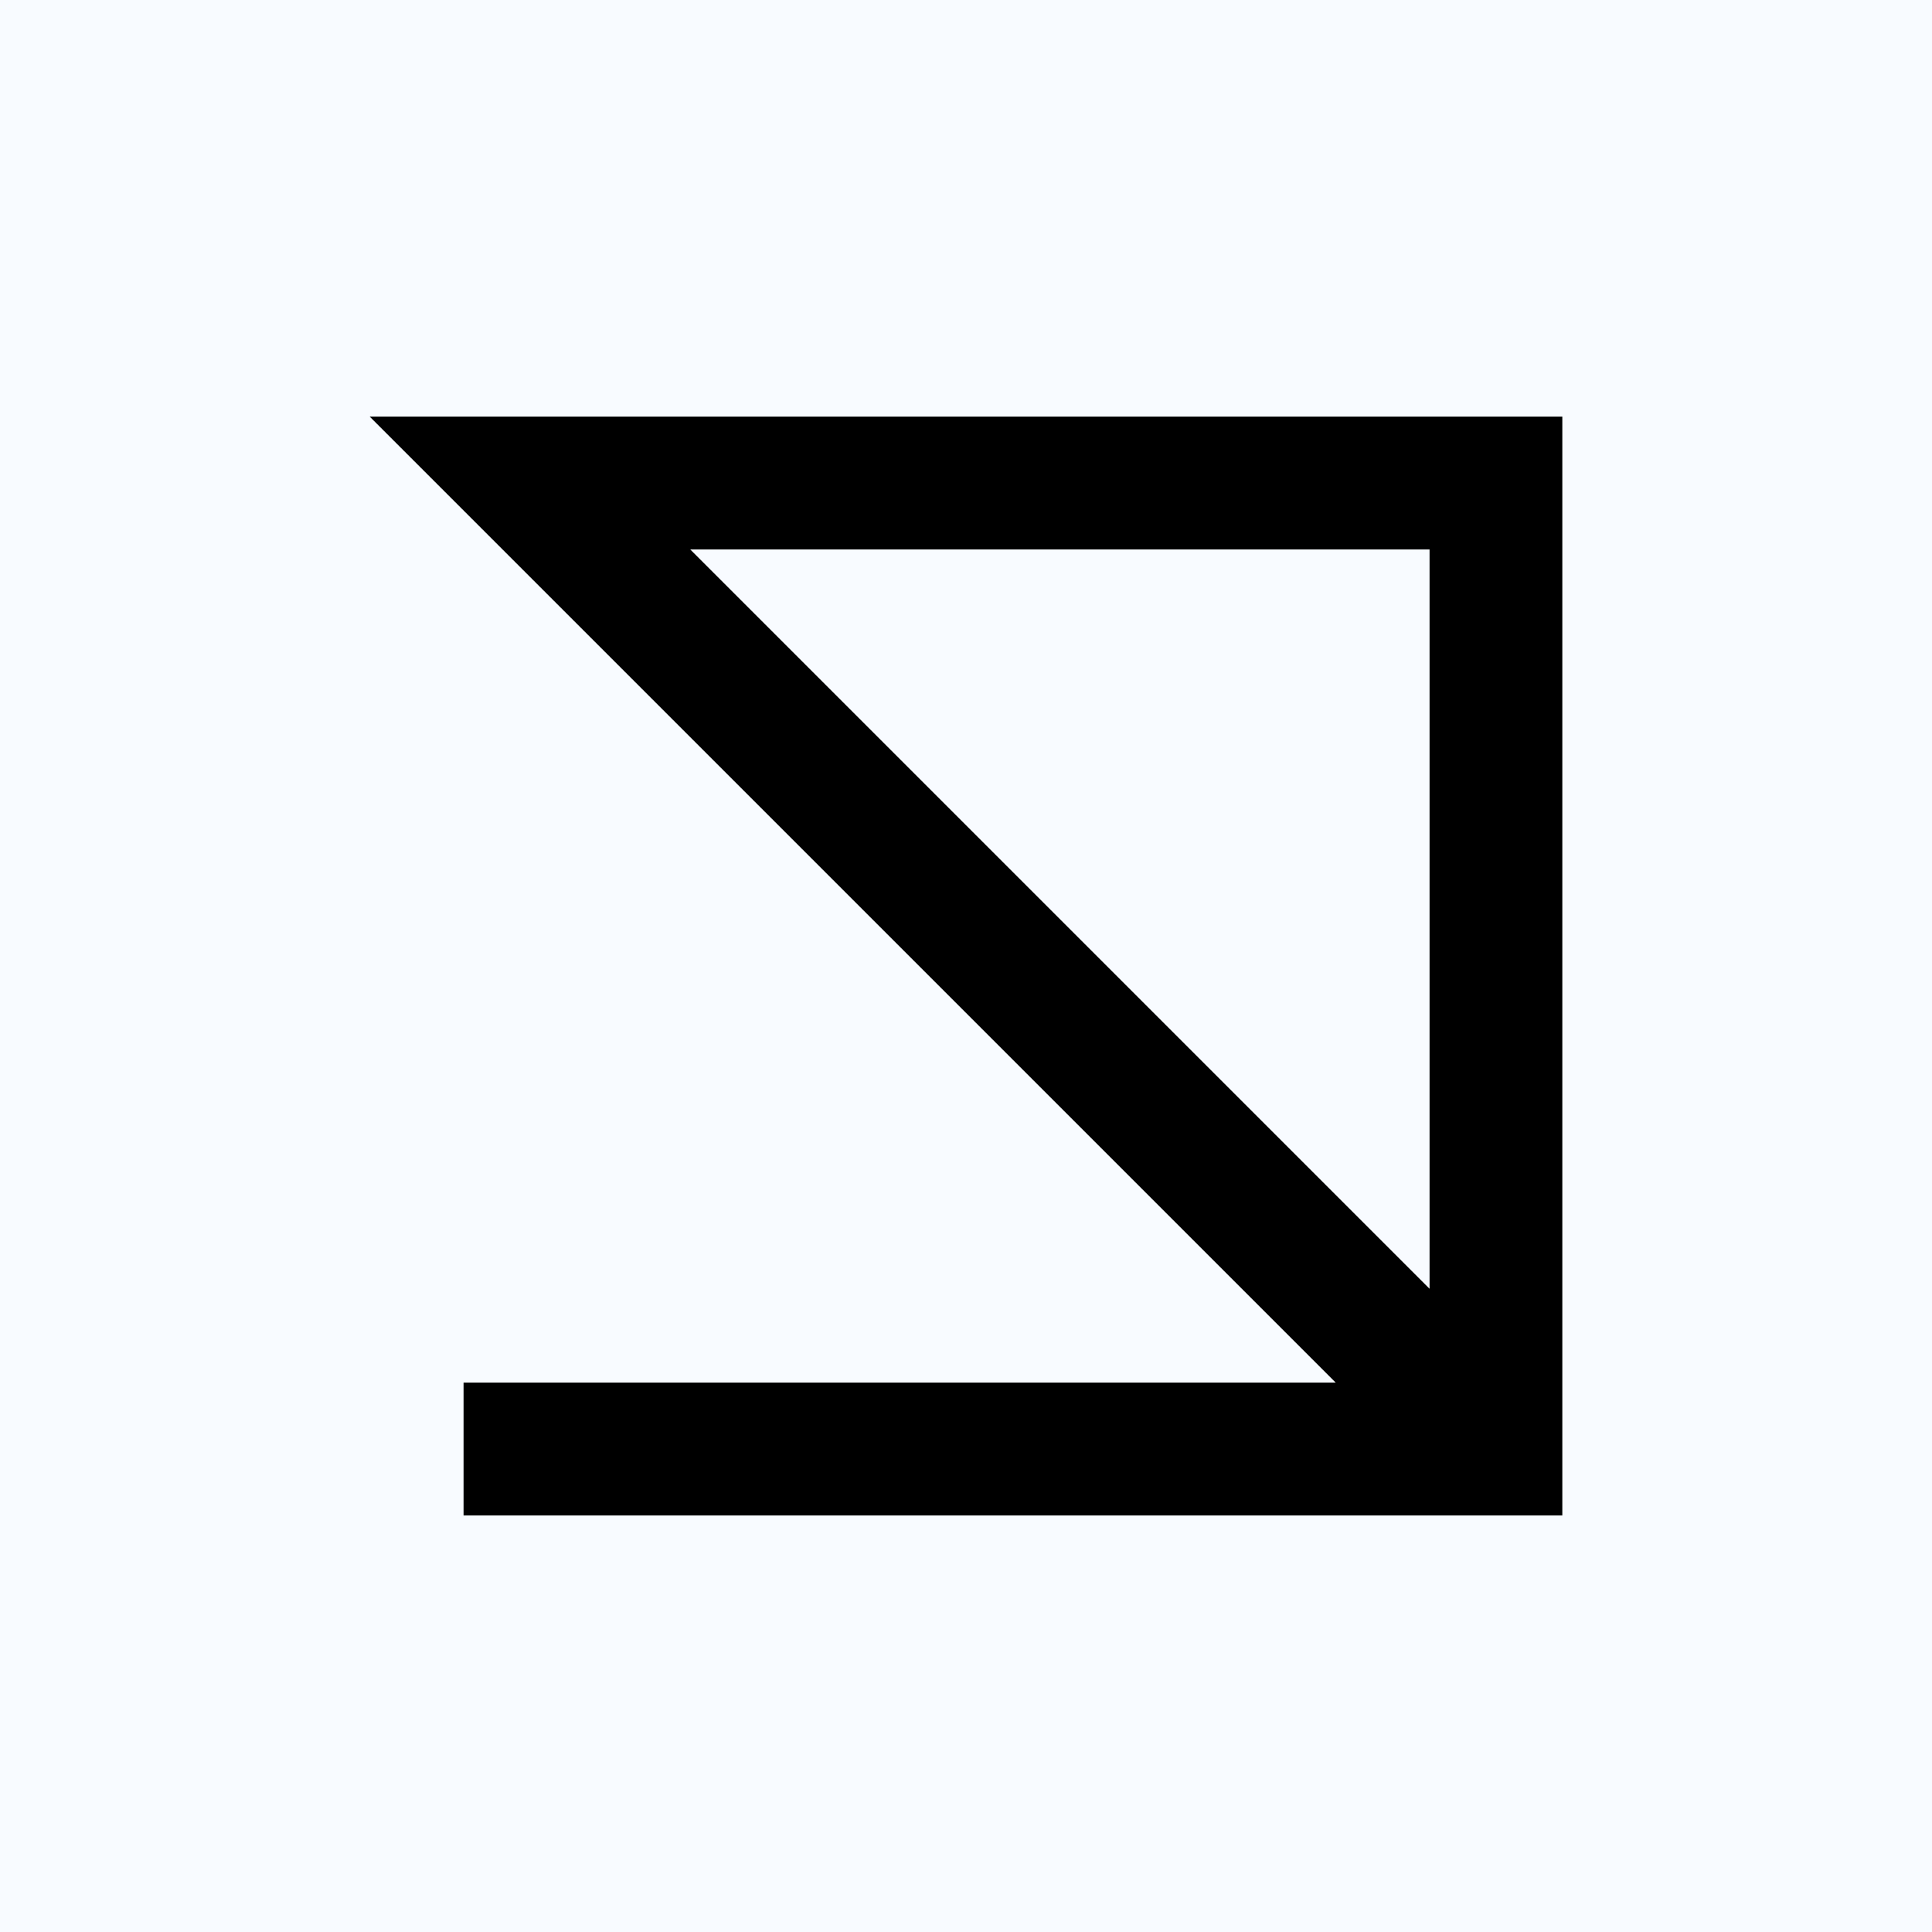 <svg width="32" height="32" viewBox="0 0 32 32" fill="none" xmlns="http://www.w3.org/2000/svg">
<rect width="32" height="32" fill="#F8FBFF"/>
<path d="M25.877 6.9V25.1H7.678V22.9H22.123L6.123 6.9H25.877ZM23.678 21.346V9.1H11.432L23.678 21.346Z" fill="black"/>
</svg>
